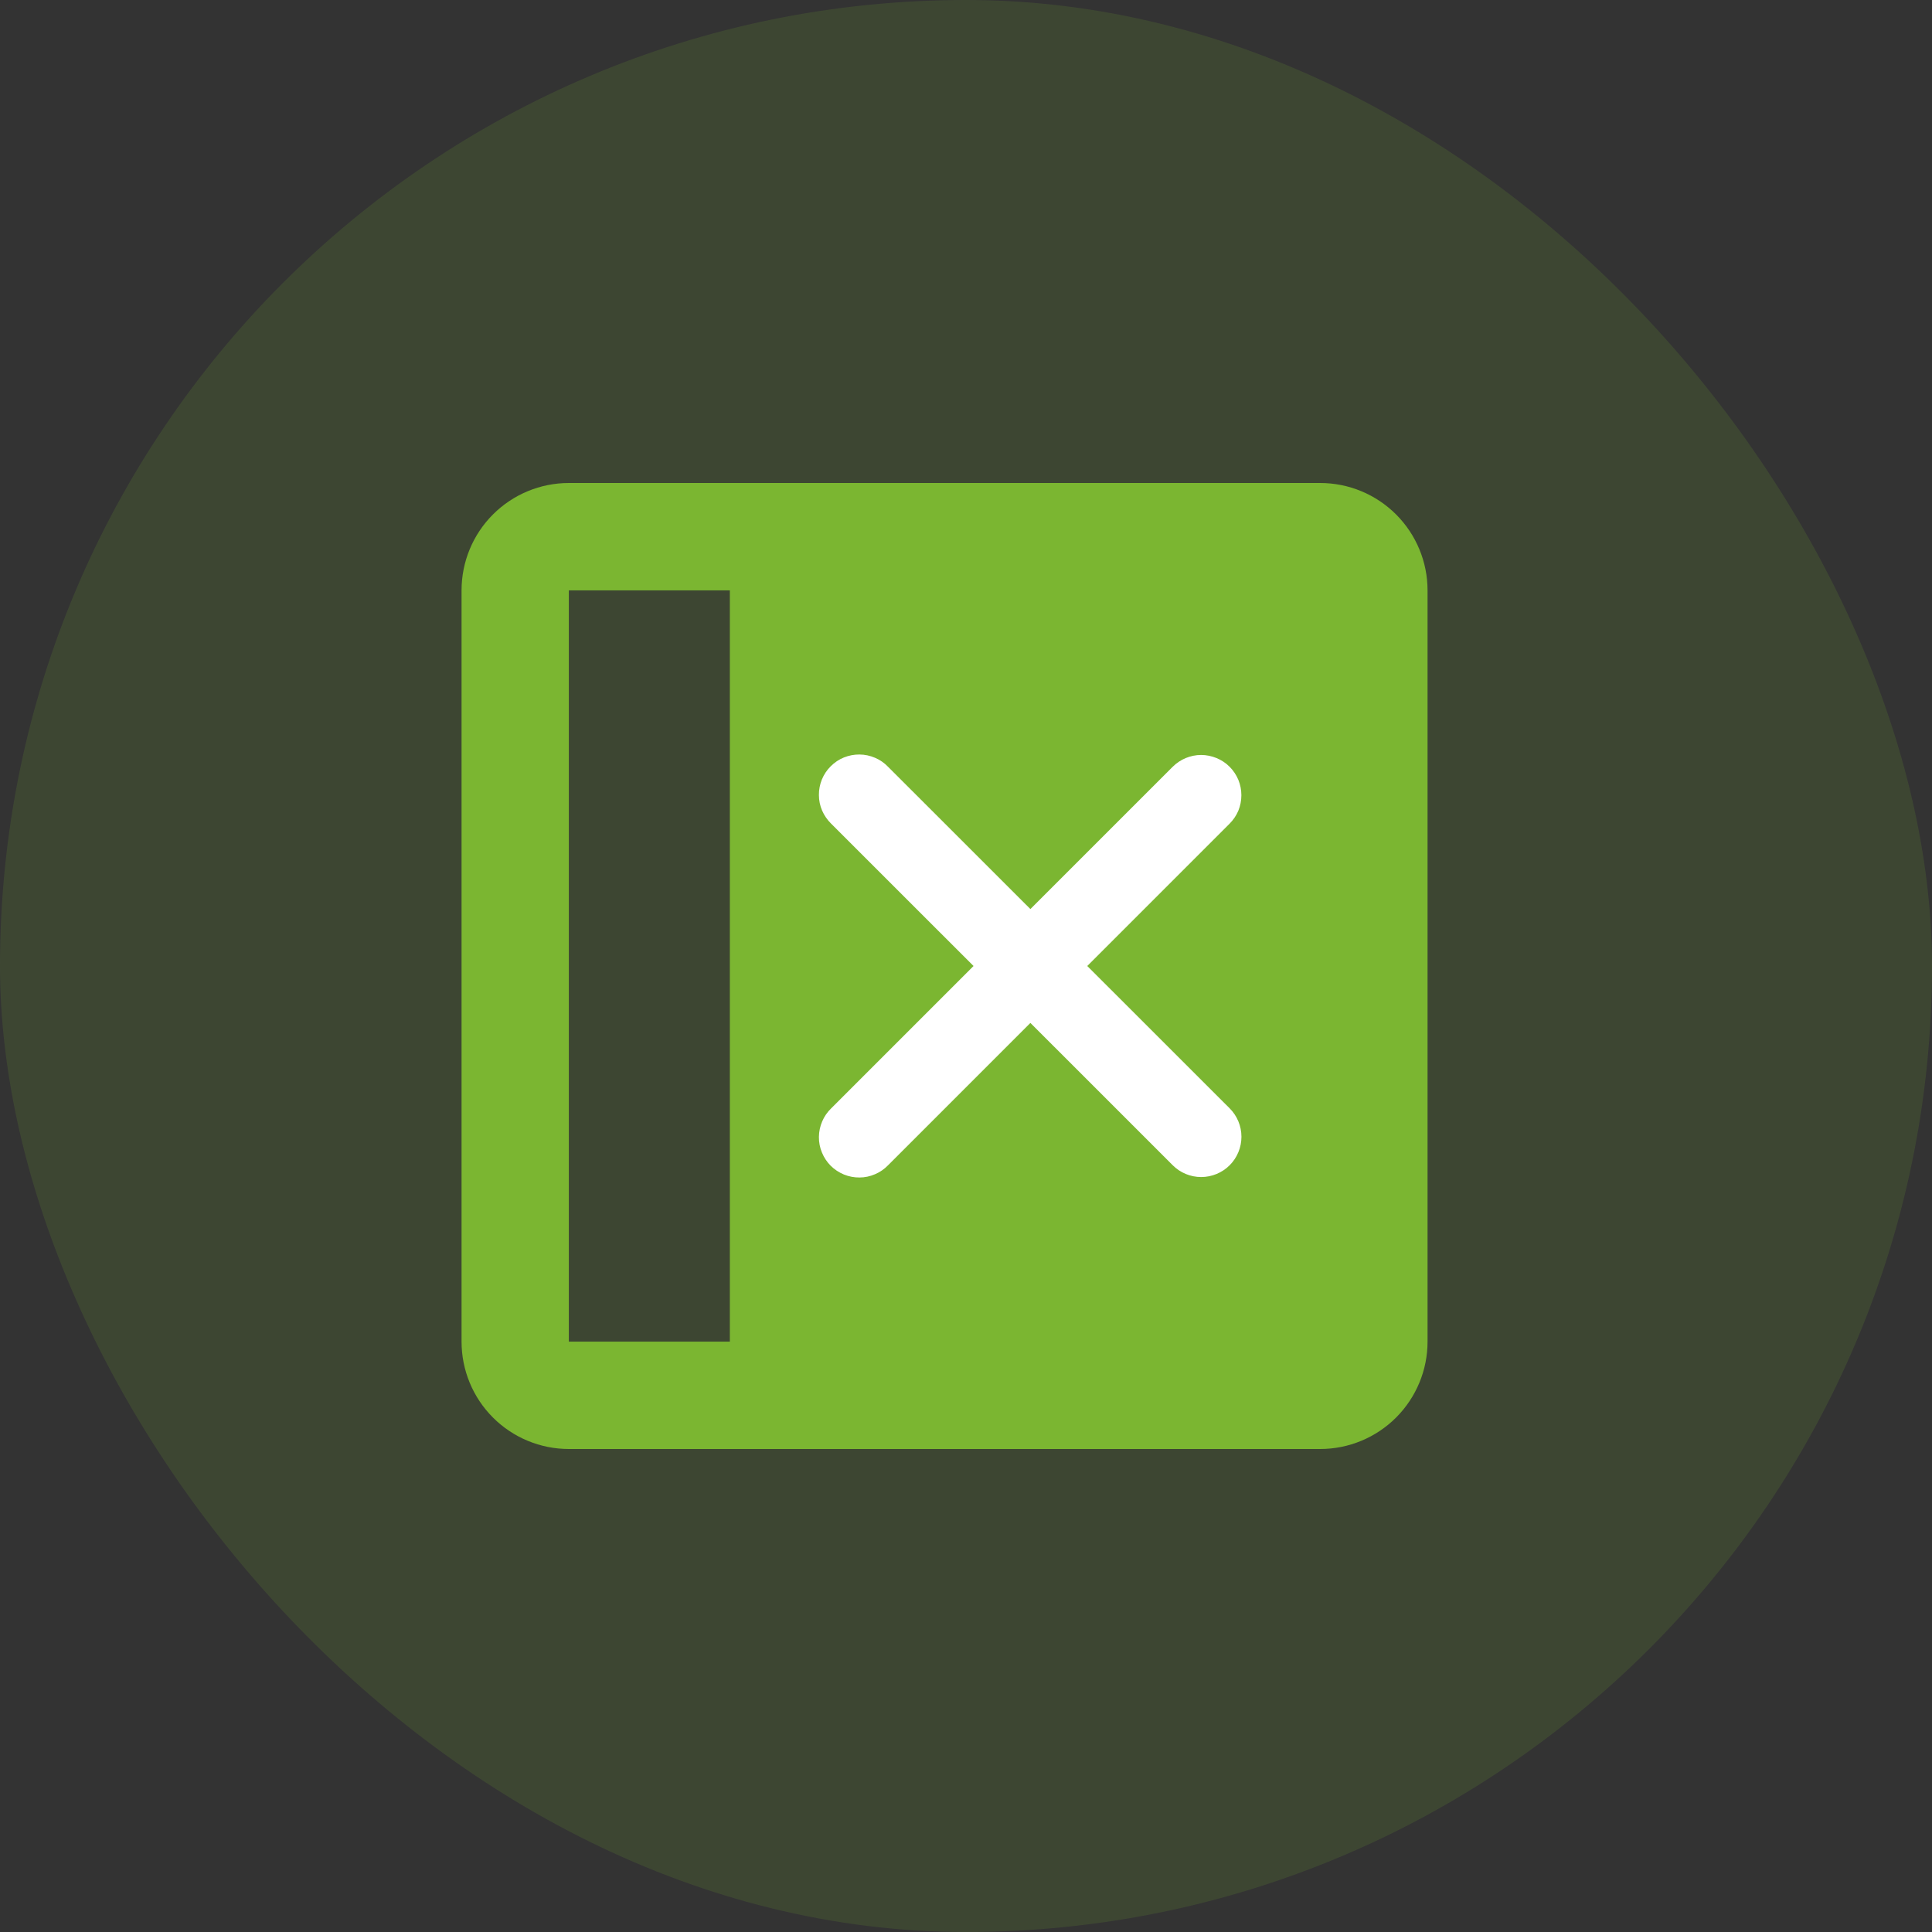 <svg width="30" height="30" viewBox="0 0 30 30" fill="none" xmlns="http://www.w3.org/2000/svg">
<rect x="0" y="0" width="30" height="30" fill="#333333" stroke="none"/>
<rect width="30" height="30" rx="15" fill="#7BB631" fill-opacity="0.15"/>
<path fill-rule="evenodd" clip-rule="evenodd" d="M8.833 7.5C8.391 7.5 7.967 7.676 7.655 7.988C7.342 8.301 7.167 8.725 7.167 9.167V20.833C7.167 21.275 7.342 21.699 7.655 22.012C7.967 22.324 8.391 22.5 8.833 22.5H20.5C20.942 22.5 21.366 22.324 21.678 22.012C21.991 21.699 22.167 21.275 22.167 20.833V9.167C22.167 8.725 21.991 8.301 21.678 7.988C21.366 7.676 20.942 7.5 20.5 7.5H8.833ZM8.833 9.167H11.333V20.833H8.833V9.167ZM18.172 12.643C18.329 12.8 18.416 13.011 18.416 13.232C18.416 13.454 18.329 13.665 18.172 13.822L16.994 15L18.172 16.178C18.252 16.255 18.316 16.347 18.359 16.449C18.403 16.55 18.426 16.66 18.427 16.77C18.428 16.881 18.407 16.991 18.365 17.093C18.323 17.196 18.261 17.289 18.183 17.367C18.105 17.445 18.012 17.507 17.909 17.549C17.807 17.591 17.697 17.612 17.586 17.611C17.476 17.61 17.366 17.587 17.265 17.543C17.163 17.5 17.071 17.436 16.994 17.357L15.227 15.59C15.149 15.513 15.088 15.421 15.046 15.319C15.004 15.218 14.982 15.11 14.982 15C14.982 14.891 15.004 14.783 15.046 14.681C15.088 14.58 15.149 14.488 15.227 14.411L16.993 12.643C17.071 12.566 17.163 12.504 17.264 12.462C17.365 12.421 17.473 12.399 17.583 12.399C17.692 12.399 17.801 12.421 17.902 12.462C18.003 12.504 18.095 12.566 18.172 12.643Z" fill="#7BB631"/>
<rect width="5" height="7" transform="matrix(-1 0 0 1 19.667 12)" fill="#7BB631"/>
<path fill-rule="evenodd" clip-rule="evenodd" d="M16 15.884L18.21 18.094C18.327 18.211 18.486 18.277 18.652 18.277C18.817 18.277 18.977 18.211 19.094 18.094C19.211 17.977 19.277 17.817 19.277 17.652C19.277 17.486 19.211 17.327 19.094 17.21L16.883 15L19.093 12.79C19.151 12.732 19.197 12.664 19.229 12.588C19.26 12.512 19.276 12.431 19.276 12.348C19.276 12.266 19.26 12.185 19.229 12.109C19.197 12.033 19.151 11.964 19.093 11.906C19.035 11.848 18.966 11.802 18.89 11.771C18.814 11.74 18.733 11.723 18.651 11.723C18.569 11.723 18.488 11.74 18.412 11.771C18.336 11.803 18.267 11.849 18.209 11.907L16 14.116L13.79 11.907C13.733 11.847 13.664 11.799 13.588 11.767C13.511 11.734 13.429 11.716 13.346 11.716C13.263 11.715 13.181 11.731 13.104 11.762C13.027 11.793 12.958 11.84 12.899 11.899C12.84 11.957 12.794 12.027 12.762 12.104C12.731 12.181 12.715 12.263 12.716 12.346C12.716 12.429 12.733 12.511 12.766 12.587C12.799 12.663 12.847 12.732 12.906 12.79L15.117 15L12.907 17.21C12.847 17.268 12.799 17.337 12.767 17.413C12.734 17.489 12.717 17.571 12.716 17.654C12.715 17.737 12.731 17.82 12.763 17.896C12.794 17.973 12.841 18.043 12.899 18.102C12.958 18.16 13.028 18.206 13.105 18.238C13.181 18.269 13.264 18.285 13.347 18.284C13.43 18.284 13.512 18.266 13.588 18.233C13.664 18.201 13.733 18.153 13.791 18.093L16 15.884Z" fill="white"/>
</svg>
